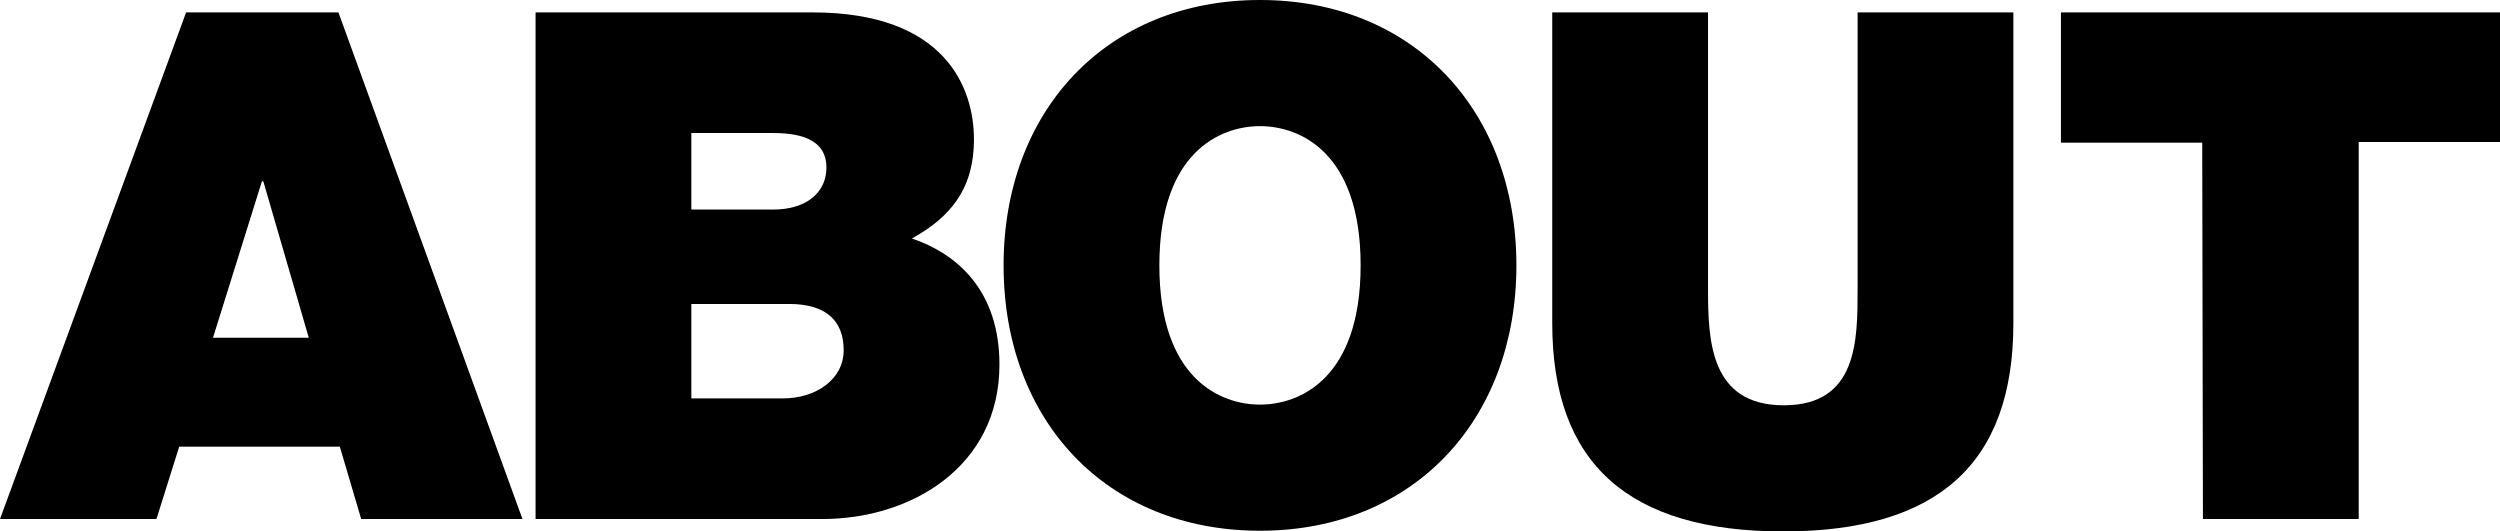 <svg id="about-sp" xmlns="http://www.w3.org/2000/svg" viewBox="0 0 362.7 77.1"><title>about-kindai-sp-</title><path d="M109.4,713.9l7.1-22.7h.2l6.6,22.7ZM78.5,740.2h22.7l3.3-10.5h23.3l3.1,10.5h23.4l-26.7-73.5H105.5Z" transform="translate(-78.5 -664.9)"/><path d="M178.8,709H193c5.3,0,7.9,2.4,7.9,6.7s-4.1,7-8.8,7H178.8Zm-22.6,31.2h41.6c12.9,0,25.7-7.6,25.7-22.4,0-10.8-6.2-16.1-12.7-18.3,5.4-3,9-7,9-14.4s-4.1-18.4-23.4-18.4H156.2Zm22.6-56h11.9c4.6,0,7.7,1.3,7.7,5s-3,6.1-7.7,6.1H178.8Z" transform="translate(-78.5 -664.9)"/><path d="M224.1,703.4c0,22.5,14.9,38.5,37.2,38.5s37.2-16.1,37.2-38.5-14.9-38.5-37.2-38.5S224.1,681,224.1,703.4Zm22.6,0c0-16.4,8.8-20.2,14.6-20.2s14.6,3.8,14.6,20.2-8.8,20.2-14.6,20.2S246.7,719.8,246.7,703.4Z" transform="translate(-78.5 -664.9)"/><path d="M370.6,666.7H348v40.1c0,7.5,0,16.9-10.7,16.9s-11-9.4-11-16.9V666.7H303.7v45.1c0,20.4,11.1,30.2,33.5,30.2s33.4-9.8,33.4-30.2Z" transform="translate(-78.5 -664.9)"/><path d="M398.1,740.2h22.6V685.5h20.5V666.7H377.5v18.9h20.5Z" transform="translate(-78.5 -664.9)"/></svg>